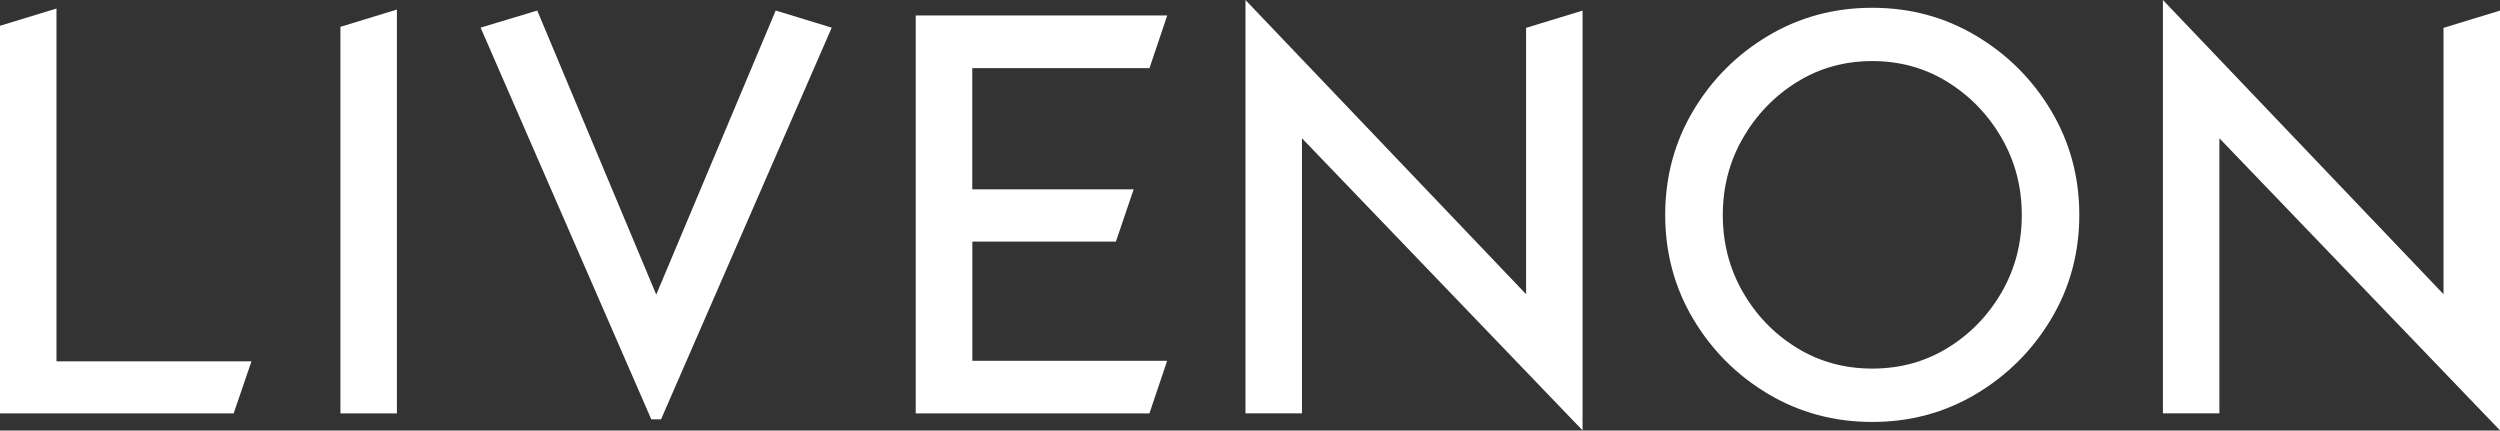 <?xml version="1.0" encoding="UTF-8"?> <svg xmlns="http://www.w3.org/2000/svg" id="_图层_2" data-name="图层 2" viewBox="0 0 337.3 58.09"><rect x="0" y="0" width="337.3" height="58.09" fill="#333333" stroke="none"/><defs><style> .cls-1 { fill: #fff; stroke: #fff; stroke-miterlimit: 10; stroke-width: 2px; } </style></defs><g id="_图层_1-2" data-name="图层 1"><g><path class="cls-1" d="M6.62,49.75h25.91l-1.72,5.03H1V4.22l5.62-1.72v47.25Z"></path><path class="cls-1" d="M46.93,54.77V4.36l5.62-1.72v52.14h-5.62Z"></path><path class="cls-1" d="M88.53,55.58L66.21,4.36l5.7-1.72,16.63,39.69L105.23,2.64l5.62,1.72-22.32,51.22Z"></path><path class="cls-1" d="M130.17,49.68h25.91l-1.72,5.1h-29.81V3.09h31.54l-1.72,5.1h-24.19v18.35h21.38l-1.72,5.06h-19.65v18.07Z"></path><path class="cls-1" d="M212.52,55.58l-37.86-39.41v38.6h-5.62V2.5l37.86,39.69V4.5l5.62-1.72v52.8Z"></path><path class="cls-1" d="M252.61,55.93c-4.95,0-9.46-1.21-13.54-3.64s-7.33-5.68-9.76-9.76-3.64-8.59-3.64-13.54,1.21-9.46,3.64-13.54,5.68-7.33,9.76-9.76,8.59-3.64,13.54-3.64,9.42,1.21,13.5,3.64,7.34,5.68,9.77,9.76,3.66,8.59,3.66,13.54-1.22,9.46-3.66,13.54-5.7,7.33-9.77,9.76-8.58,3.64-13.5,3.64ZM252.61,50.73c3.94,0,7.51-.98,10.71-2.95s5.74-4.6,7.63-7.89c1.89-3.29,2.83-6.92,2.83-10.88s-.94-7.55-2.83-10.85c-1.89-3.29-4.43-5.94-7.63-7.93-3.2-1.99-6.77-2.99-10.71-2.99s-7.51,1-10.71,2.99c-3.2,1.99-5.74,4.64-7.63,7.93-1.89,3.29-2.83,6.91-2.83,10.85s.94,7.59,2.83,10.88c1.89,3.29,4.43,5.92,7.63,7.89s6.77,2.95,10.71,2.95Z"></path><path class="cls-1" d="M336.3,55.58l-37.86-39.41v38.6h-5.62V2.5l37.86,39.69V4.5l5.62-1.72v52.8Z"></path></g></g></svg> 